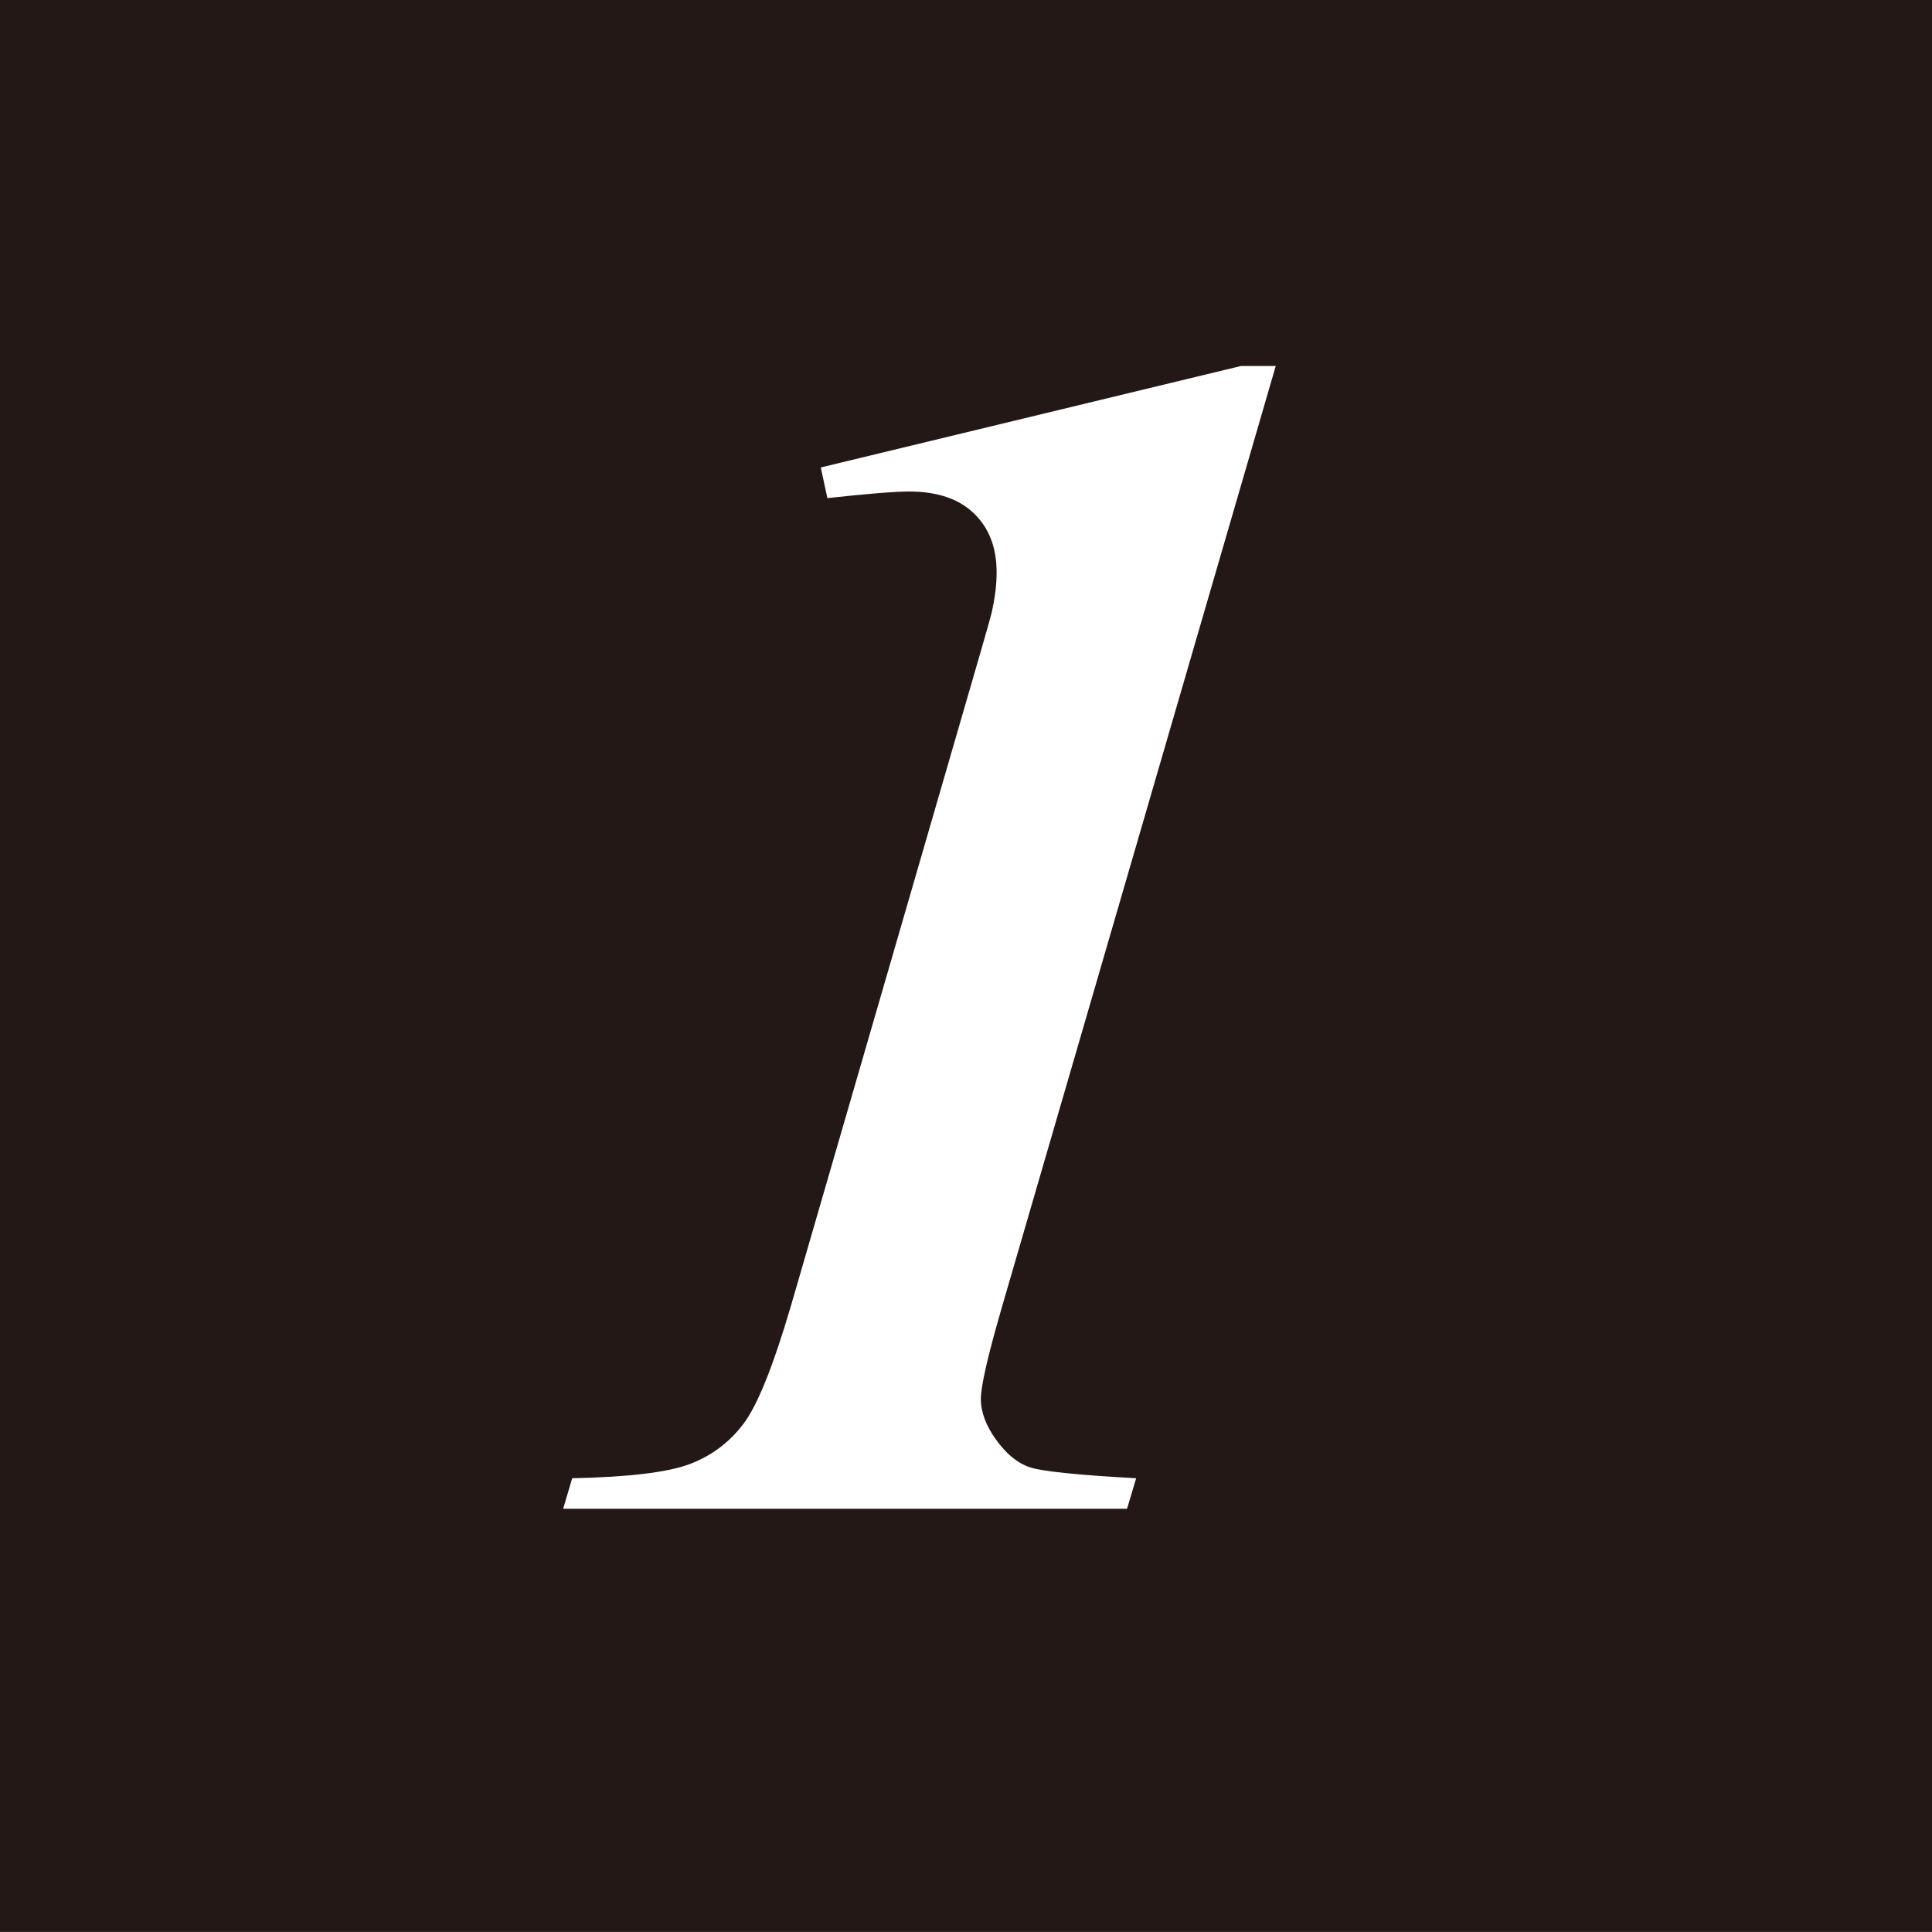 <?xml version="1.0" encoding="UTF-8"?>
<svg id="_レイヤー_1" data-name="レイヤー 1" xmlns="http://www.w3.org/2000/svg" viewBox="0 0 51.265 51.264">
  <defs>
    <style>
      .cls-1 {
        fill: #fff;
      }

      .cls-2 {
        fill: #231815;
      }
    </style>
  </defs>
  <rect class="cls-2" width="51.265" height="51.264"/>
  <path class="cls-1" d="m33.851,9.713l-7.254,24.931c-.378,1.301-.57,2.125-.57,2.478,0,.35.136.711.406,1.084s.562.613.878.723c.313.11,1.259.209,2.837.296l-.243.81h-14.962l.24-.81c1.49-.031,2.526-.155,3.11-.373.584-.22,1.064-.579,1.437-1.075.373-.494.79-1.538,1.259-3.133l4.296-14.81c.655-2.25.999-3.441,1.027-3.571.087-.381.133-.74.133-1.075,0-.658-.2-1.18-.604-1.567-.401-.387-.974-.579-1.719-.579-.364,0-1.087.057-2.168.175l-.175-.813,11.152-2.693h.92Z"/>
</svg>